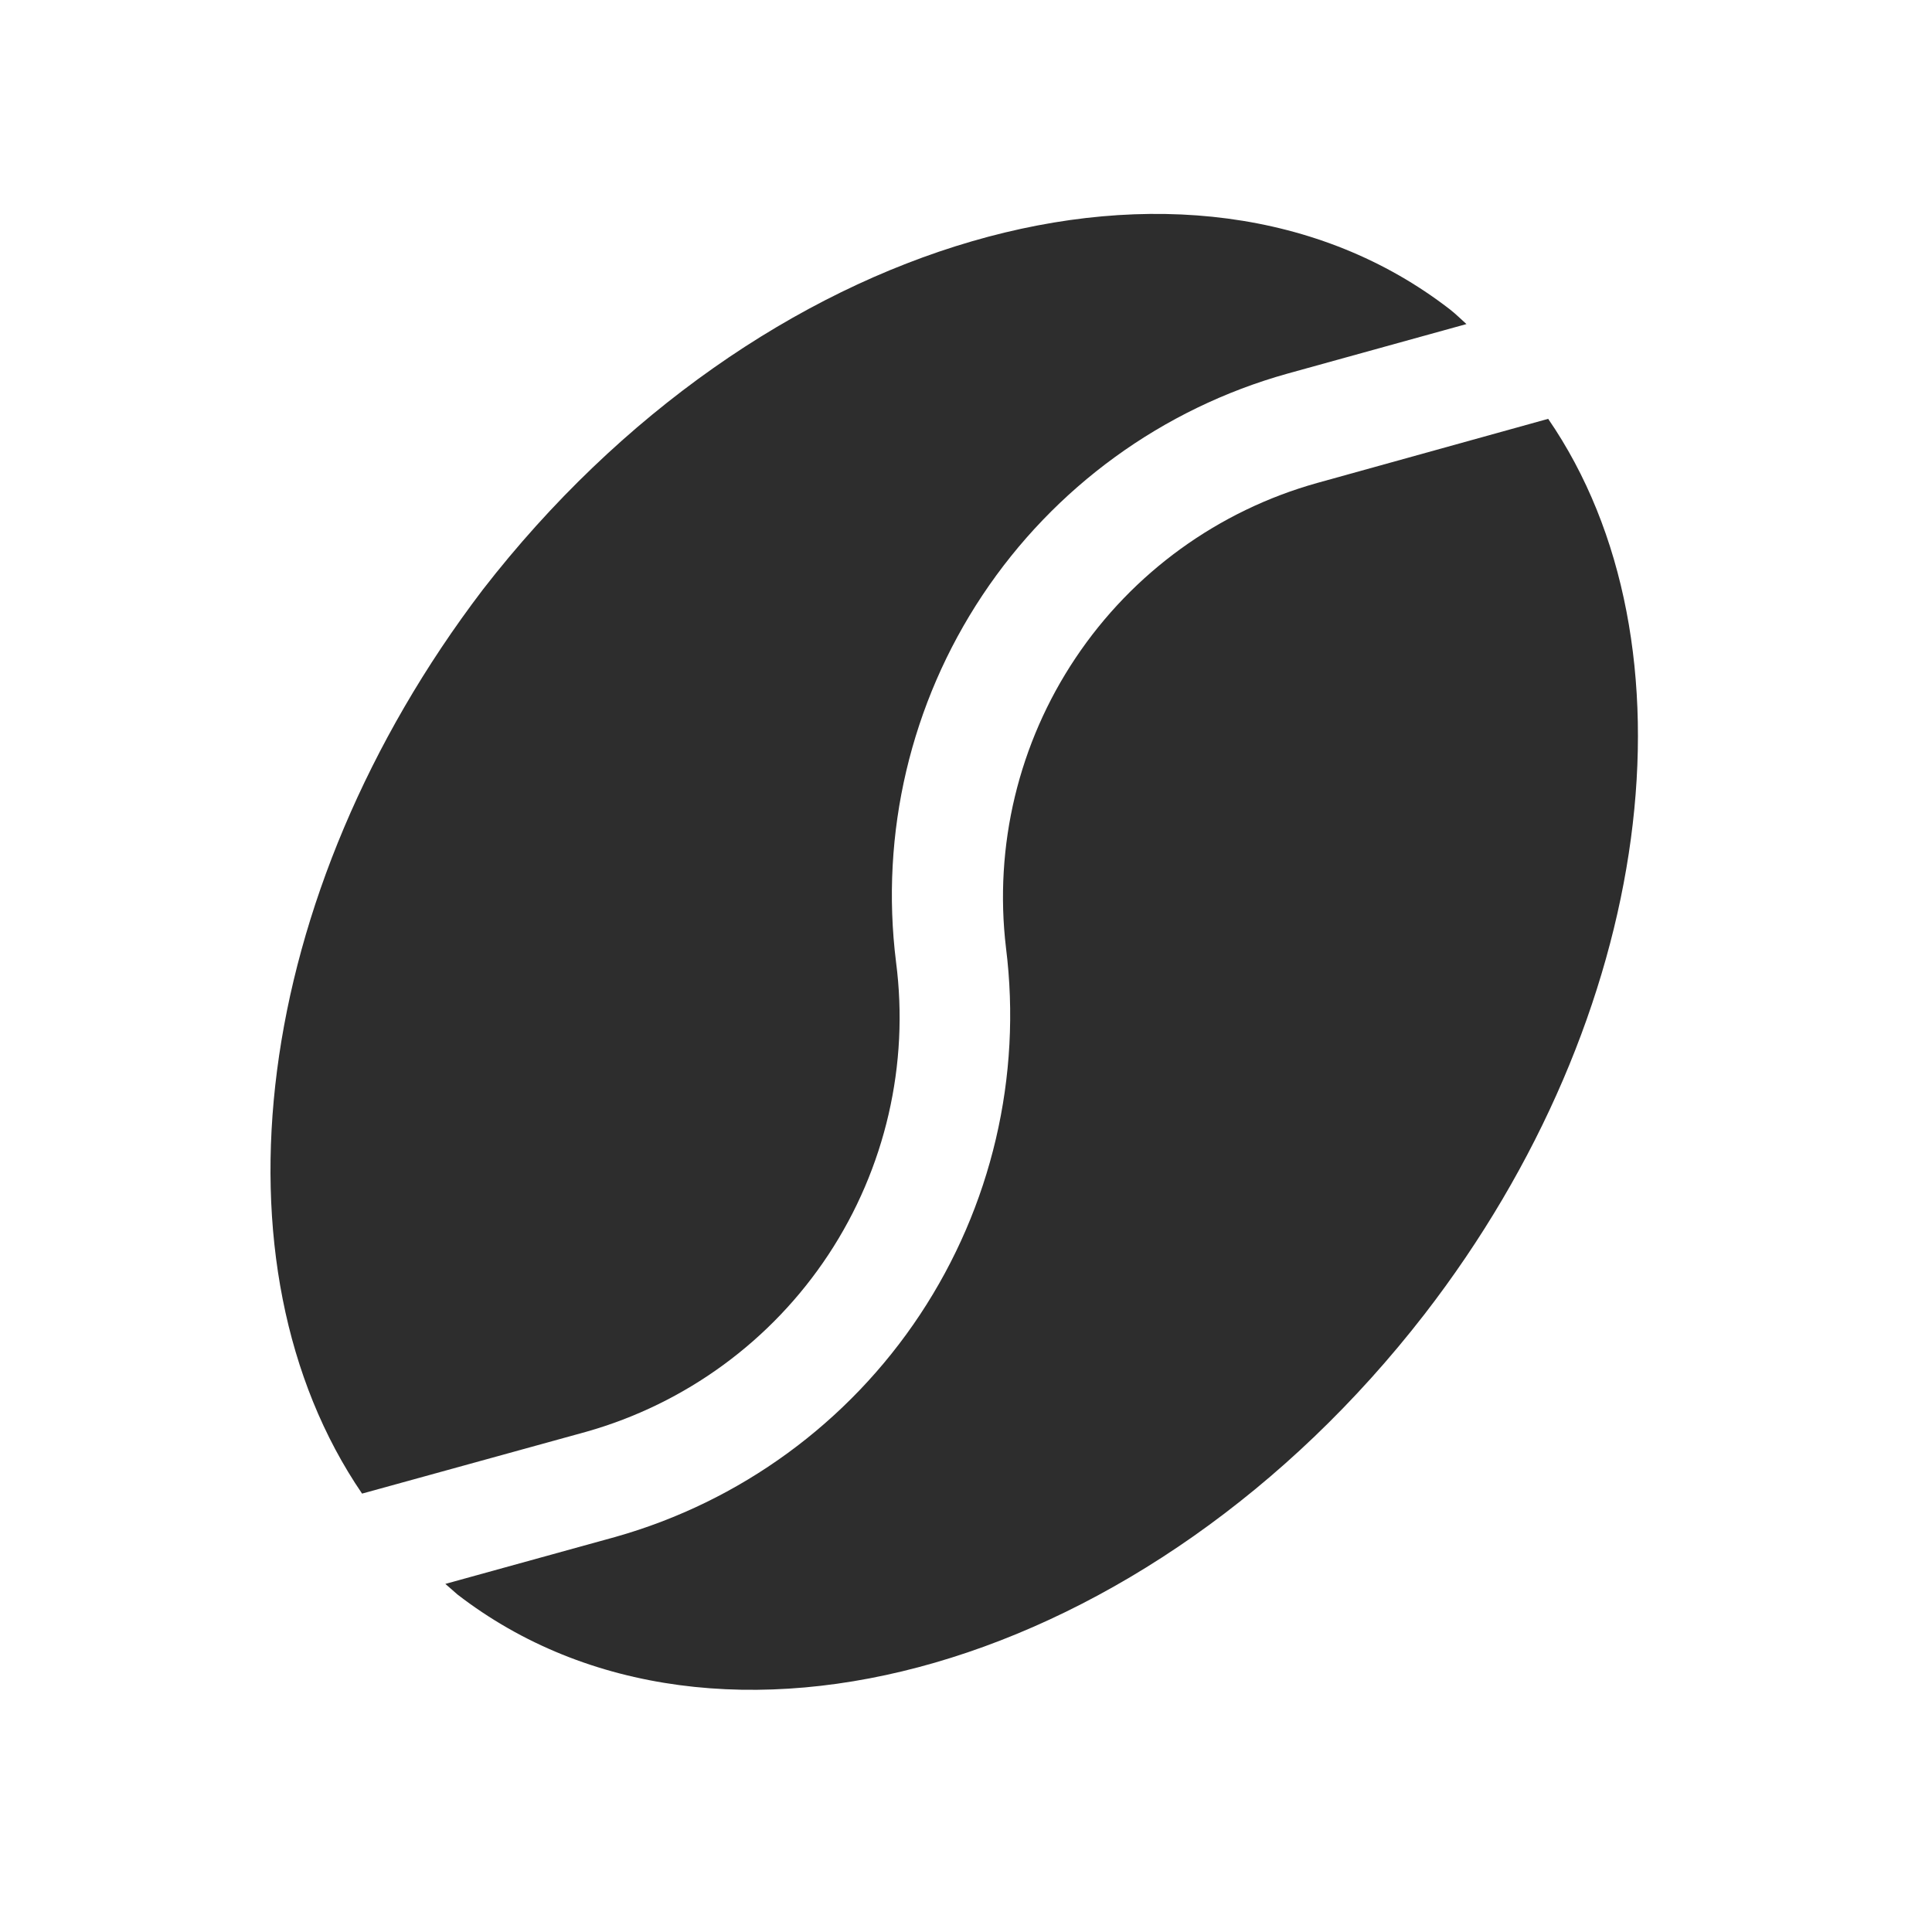 <?xml version="1.0" encoding="UTF-8"?> <svg xmlns="http://www.w3.org/2000/svg" width="57" height="57" viewBox="0 0 57 57" fill="none"> <path d="M17.295 42.242C20.228 41.413 22.765 39.557 24.443 37.013C26.121 34.468 26.828 31.406 26.436 28.383C25.962 24.587 26.867 20.747 28.985 17.561C31.104 14.375 34.295 12.055 37.98 11.024L43.265 9.561C43.098 9.413 42.952 9.263 42.764 9.118C35.113 3.214 22.361 6.928 14.242 17.4C7.391 26.399 6.096 37.344 10.682 44.066L17.295 42.242Z" fill="#2D2D2D"></path> <path d="M29.68 27.965C30.155 31.761 29.254 35.601 27.141 38.789C25.027 41.977 21.841 44.303 18.16 45.343L13.139 46.73L13.497 47.043C21.148 52.947 33.902 49.254 42.021 38.782C48.852 29.955 50.227 18.977 45.676 12.357L38.861 14.249C35.945 15.064 33.417 16.894 31.734 19.41C30.05 21.925 29.322 24.96 29.68 27.965Z" fill="#2D2D2D"></path> </svg> 